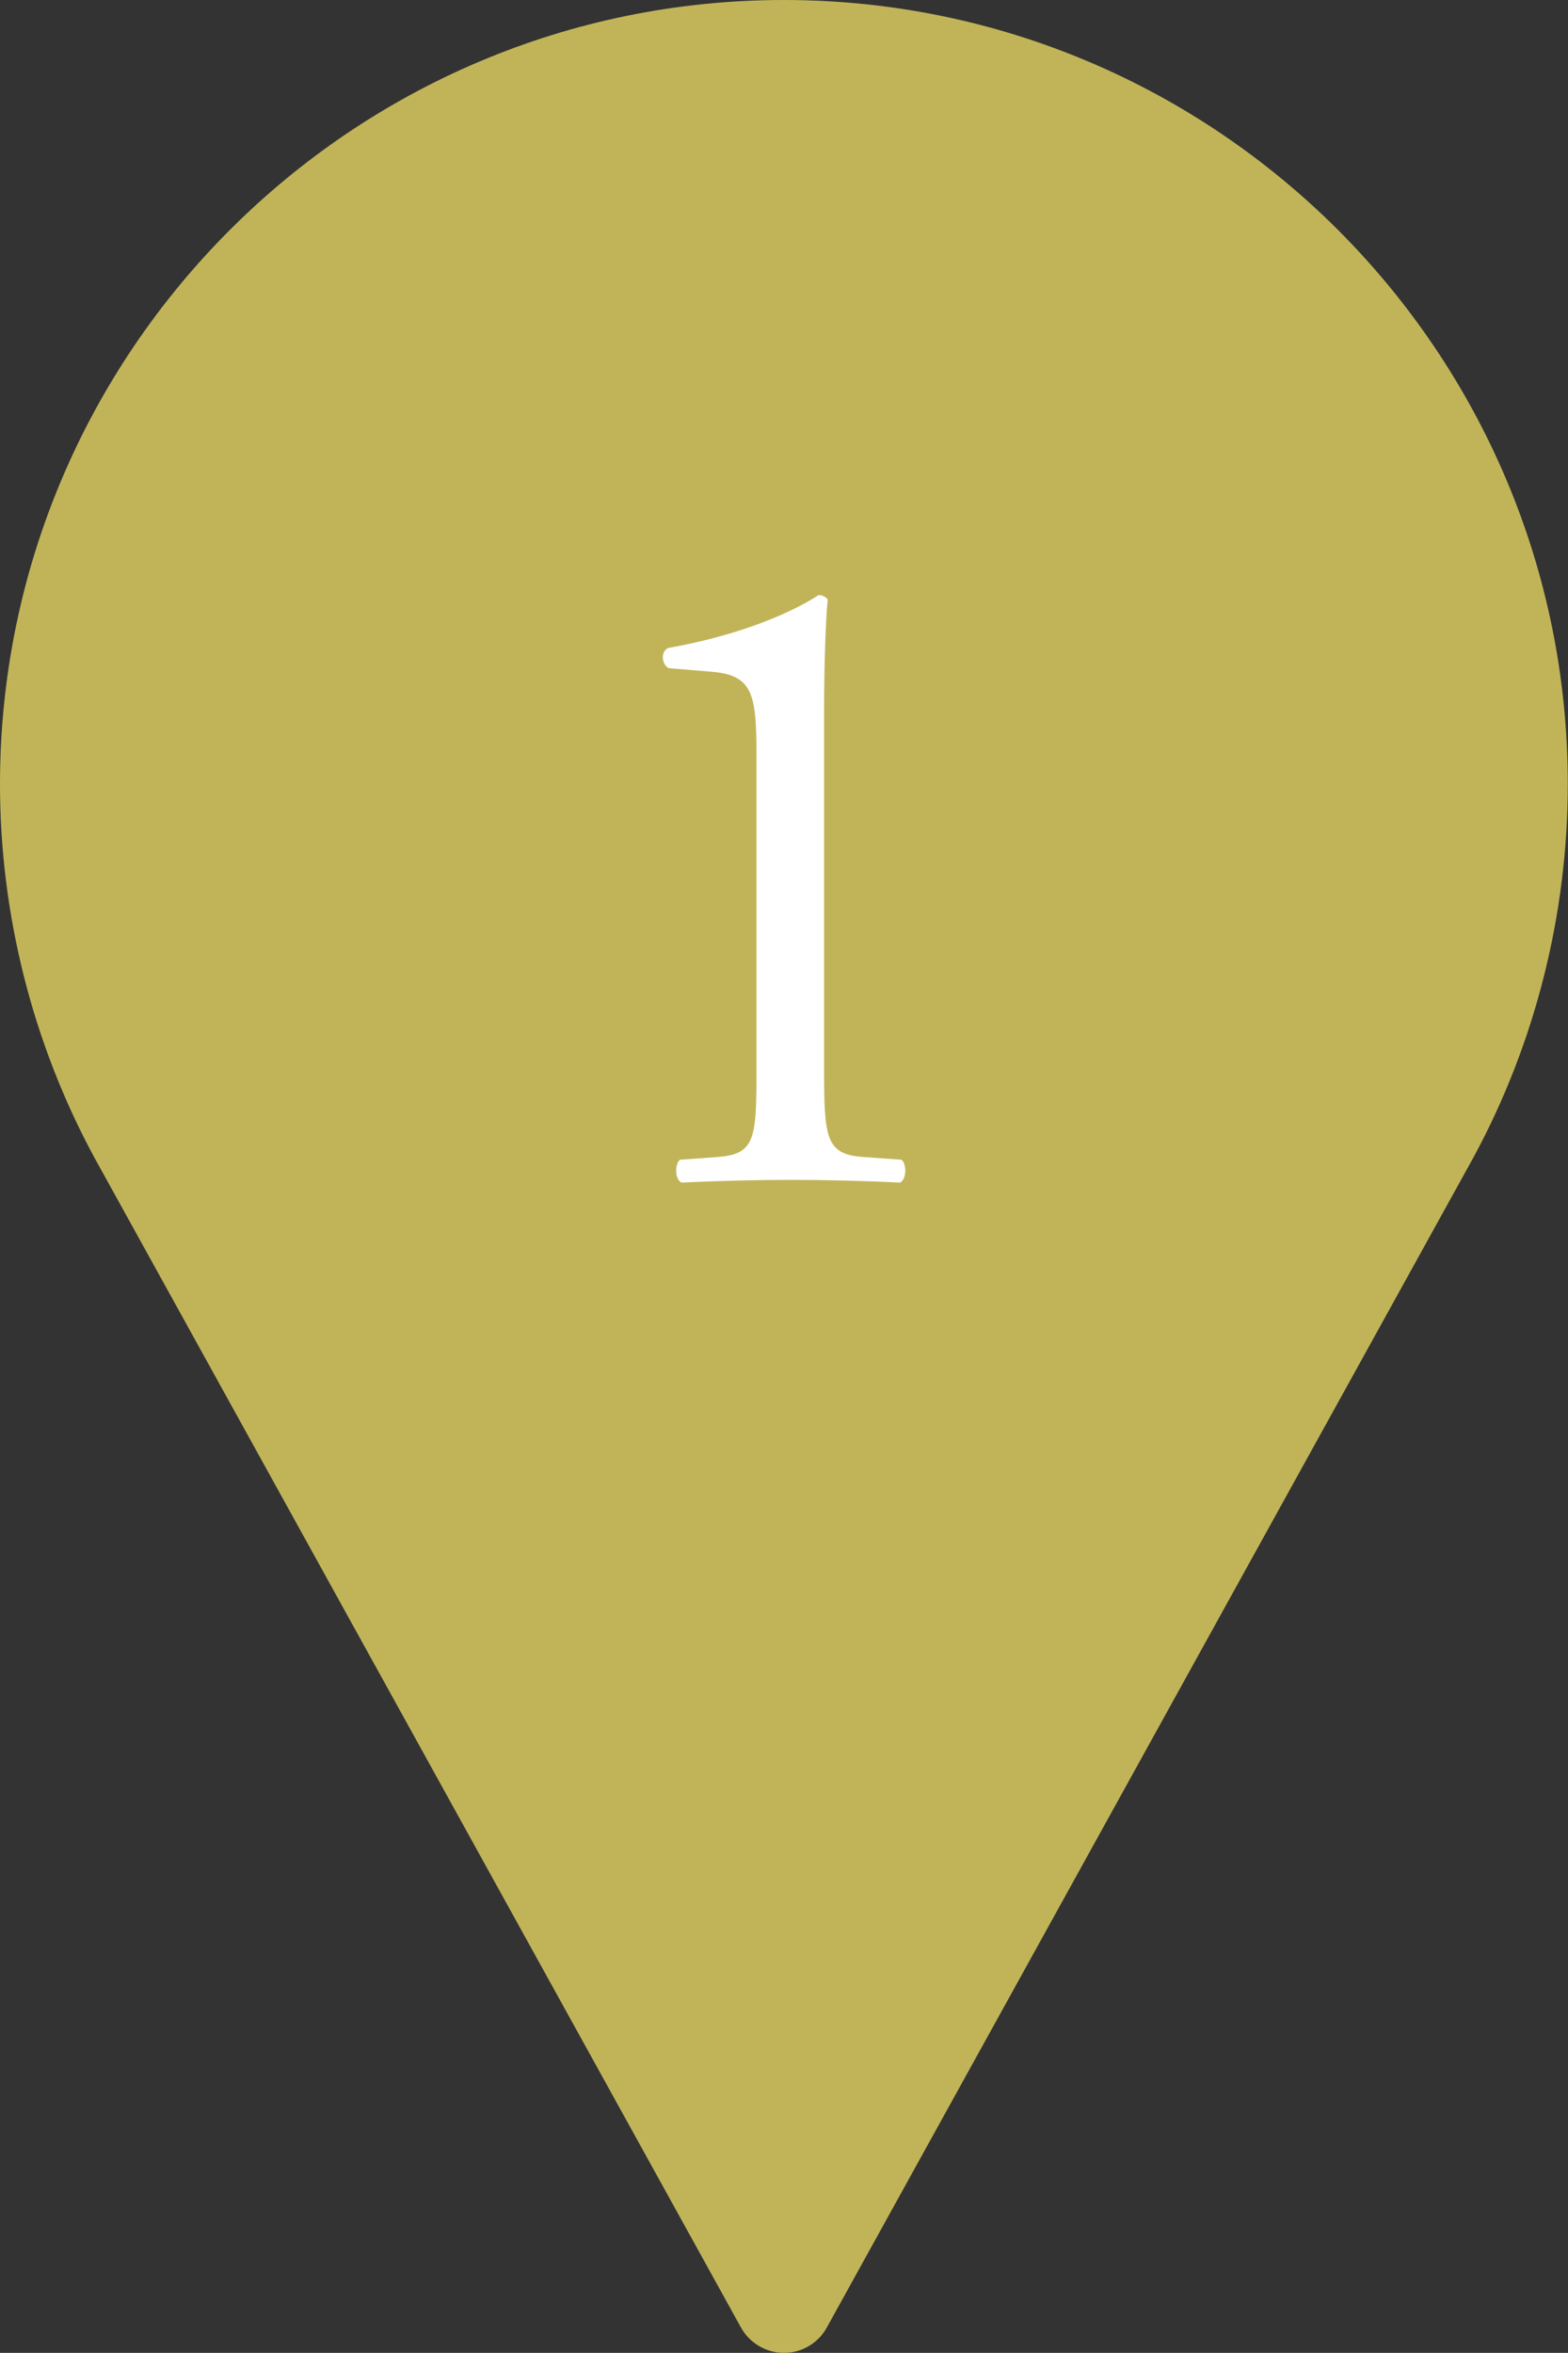 <?xml version="1.0" encoding="UTF-8"?>
<svg id="_レイヤー_2" data-name="レイヤー 2" xmlns="http://www.w3.org/2000/svg" viewBox="0 0 68.67 103">
  <rect x="0" y="0" width="68.67" height="103" fill="#333333" stroke="none"/>
  <defs>
    <style>
      .cls-1 {
        fill: #fff;
      }

      .cls-2 {
        fill: #c1b458;
      }
    </style>
  </defs>
  <g id="_レイヤー_1-2" data-name="レイヤー 1">
    <circle class="cls-2" cx="34.33" cy="34.33" r="20.89"/>
    <path class="cls-2" d="M34.33,0C15.4,0,0,15.4,0,34.33c0,5.68,1.42,11.32,4.12,16.32l28.33,51.24c.38.68,1.1,1.11,1.88,1.11s1.5-.42,1.88-1.11l28.34-51.26c2.69-4.98,4.11-10.62,4.11-16.3C68.67,15.4,53.26,0,34.33,0ZM34.33,51.5c-9.47,0-17.17-7.7-17.17-17.17s7.7-17.17,17.17-17.17,17.17,7.7,17.17,17.17-7.7,17.17-17.17,17.17Z"/>
  </g>
  <g id="_レイヤー_2-2" data-name="レイヤー 2">
    <path class="cls-1" d="M33.13,33.17c0-2.72-.12-3.6-1.92-3.76l-1.92-.16c-.32-.16-.36-.72-.04-.88,3.36-.6,5.56-1.64,6.6-2.32.16,0,.32.08.4.2-.08.72-.16,2.72-.16,5v15.52c0,3.08.08,3.76,1.72,3.88l1.68.12c.24.24.2.88-.08,1-1.56-.08-3.36-.12-4.76-.12s-3.24.04-4.8.12c-.28-.12-.32-.76-.08-1l1.64-.12c1.68-.12,1.72-.8,1.72-3.88v-13.6Z"/>
  </g>
</svg>
